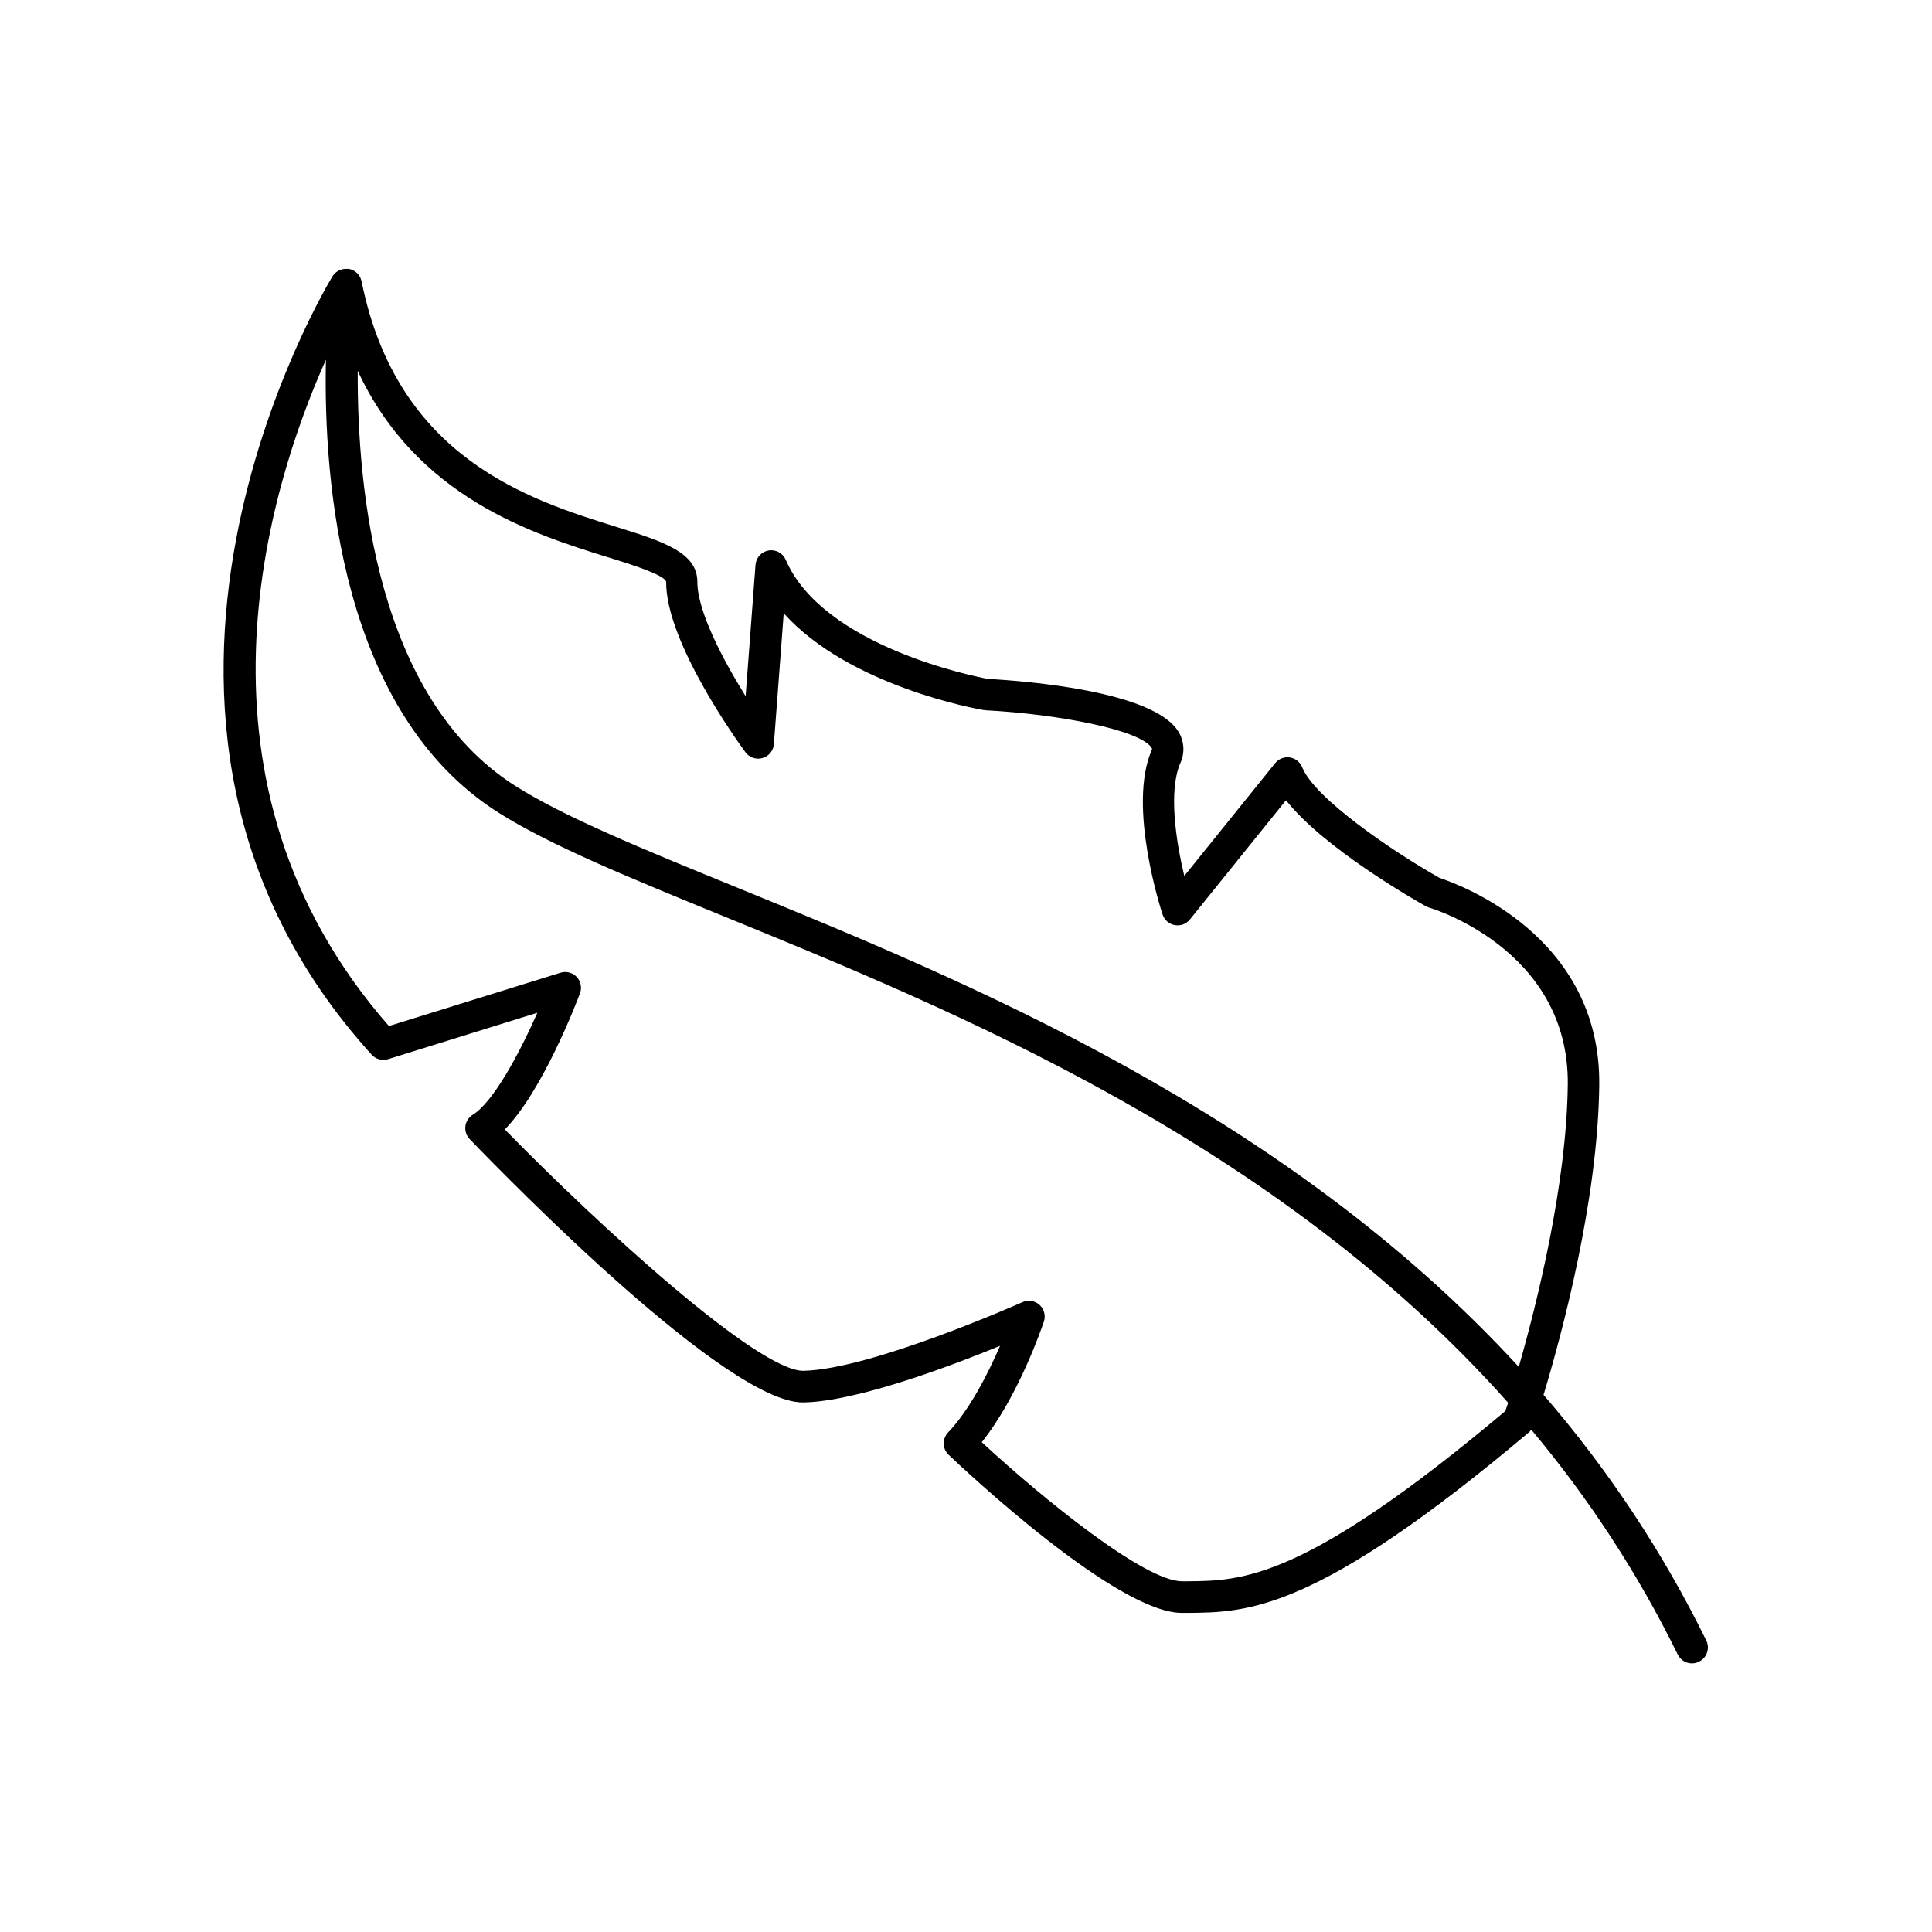 <?xml version="1.0" encoding="UTF-8"?>
<!-- Uploaded to: SVG Repo, www.svgrepo.com, Generator: SVG Repo Mixer Tools -->
<svg fill="#000000" width="800px" height="800px" version="1.1" viewBox="144 144 512 512" xmlns="http://www.w3.org/2000/svg">
 <path d="m596.19 578.76c-11.527-23.461-26.027-45.34-43.137-65.102 4.734-15.684 14.414-51.406 14.762-82.074 0.473-39.723-37.391-53.312-42.312-54.926-12.516-7.074-33.121-21.086-36.406-29.324h-0.004c-0.551-1.387-1.793-2.375-3.262-2.598-1.473-0.227-2.953 0.348-3.891 1.504l-24.09 29.895c-2.215-9.25-4.25-22.574-1.031-29.953 1.23-2.691 1.023-5.82-0.551-8.324-6.582-10.676-39.961-13.363-50.488-13.941-3.356-0.629-43.609-8.582-53.551-31.566v-0.004c-0.762-1.766-2.633-2.785-4.531-2.469-1.898 0.32-3.332 1.891-3.481 3.809l-2.617 34.812c-5.984-9.605-12.793-22.516-12.793-30.277 0-7.766-8.855-10.668-21.254-14.523-23.203-7.223-58.281-18.145-67.73-65.152l-0.059-0.188v0.004c-0.016-0.082-0.039-0.16-0.066-0.238-0.051-0.176-0.117-0.348-0.199-0.512 0-0.059 0-0.117-0.078-0.168-0.105-0.219-0.238-0.426-0.391-0.617l-0.059-0.078-0.004-0.004c-0.133-0.16-0.277-0.309-0.43-0.449l-0.168-0.137v-0.004c-0.145-0.117-0.297-0.227-0.453-0.324l-0.168-0.109c-0.398-0.223-0.828-0.379-1.277-0.461h-0.355c-0.215-0.016-0.434-0.016-0.648 0h-0.109c-0.523 0.051-1.035 0.195-1.508 0.422h-0.059c-0.207 0.113-0.41 0.242-0.598 0.387l-0.059 0.051v-0.004c-0.395 0.289-0.727 0.648-0.984 1.062-0.719 1.152-71.023 116.59 10.344 206.32h-0.004c1.098 1.207 2.793 1.672 4.352 1.191l39.559-12.301c-4.793 10.875-11.73 23.734-17.094 27.02-1.086 0.66-1.809 1.777-1.969 3.035-0.16 1.258 0.258 2.519 1.141 3.43 11.246 11.691 68.223 69.797 88.254 69.785h0.195c14.129-0.266 38.719-9.523 52.094-14.996-3.078 7.125-7.961 16.848-13.777 22.965l0.004 0.004c-0.754 0.797-1.168 1.855-1.152 2.953 0.02 1.117 0.488 2.184 1.301 2.949 4.527 4.301 44.594 41.898 61.785 41.898h1.484c15.961-0.117 34.055-0.246 90.527-47.871 0.23-0.203 0.434-0.43 0.613-0.68 15.293 18.227 28.328 38.23 38.816 59.582 0.703 1.438 2.16 2.348 3.762 2.344 0.633 0 1.262-0.148 1.828-0.434 1.012-0.477 1.789-1.336 2.16-2.391 0.371-1.055 0.305-2.215-0.184-3.219zm-291.01-287.07c5.902 1.832 14.762 4.594 15.359 6.453-0.148 15.883 18.832 42.242 21 45.195v0.004c1.035 1.414 2.84 2.035 4.523 1.555 1.688-0.48 2.894-1.961 3.023-3.711l2.609-34.664c17.328 19.324 51.266 25.359 52.938 25.645 0.156 0 0.324 0 0.48 0.059 18.863 0.984 41.094 5.125 44.094 9.996 0.117 0.188 0.148 0.234 0 0.59-6.465 14.84 2.508 42.391 2.894 43.551 0.484 1.453 1.719 2.527 3.227 2.801 1.504 0.277 3.043-0.293 4.004-1.48l25.477-31.617c9.891 12.605 33.898 26.332 36.988 28.062 0.289 0.164 0.59 0.293 0.906 0.387 0.375 0.098 37.195 10.961 36.773 46.938-0.316 26.441-8.098 57.684-12.988 74.785-62.328-67.859-146.8-102.38-207.5-127.16-24.414-9.969-45.492-18.578-58.488-26.844-36.707-23.344-41.883-78.75-41.695-109.96 15.605 33.625 46.582 43.27 66.371 49.426zm237.77 226.23c-53.391 44.91-69.785 45.027-84.25 45.137h-1.457c-9.84 0-36.508-21.551-53.066-36.859 9.84-12.289 16.176-31.105 16.461-31.969v-0.004c0.527-1.574 0.074-3.309-1.156-4.422-1.227-1.113-2.996-1.398-4.512-0.723-0.402 0.176-40.098 17.852-58.055 18.195-11.898 0.148-53.59-37.844-79.145-63.961 9.957-10.145 18.832-33.16 19.926-36.062v-0.004c0.566-1.496 0.227-3.184-0.867-4.348-1.098-1.16-2.762-1.598-4.289-1.121l-45.473 14.129c-56.363-64.297-32.055-142.22-16.695-176.59-0.688 32.188 3.938 93.48 45.609 119.96 13.637 8.68 35.039 17.418 59.816 27.551 61.008 24.914 146.41 59.777 207.87 128.91-0.285 0.863-0.531 1.633-0.719 2.184z"/>
</svg>